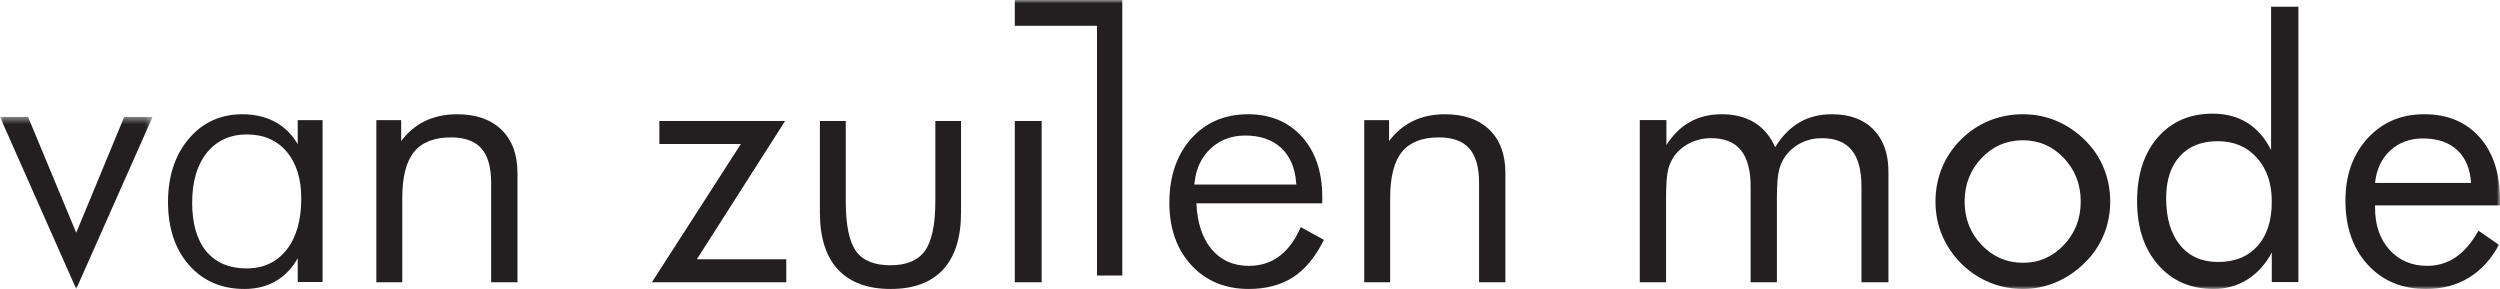 <svg xmlns="http://www.w3.org/2000/svg" xmlns:xlink="http://www.w3.org/1999/xlink" width="372" height="43" viewBox="0 0 372 43">
    <defs>
        <path id="4ci5w59qvb" d="M0 0.402L22.702 0.402 22.702 26 0 26z"/>
        <path id="iwawxyt8kd" d="M0 43L372 43 372 0 0 0z"/>
        <filter id="m2mc6cnvba">
            <feColorMatrix in="SourceGraphic" values="0 0 0 0 0 0 0 0 0 0 0 0 0 0 0 0 0 0 1 0"/>
        </filter>
    </defs>
    <g fill="none" fill-rule="evenodd">
        <g filter="url(#m2mc6cnvba)" transform="translate(-139 -63)">
            <g transform="translate(139 63)">
                <path fill="#231F20" d="M224 42h-3.915V27.186c0-2.297-.493-4.016-1.464-5.106-.955-1.086-2.471-1.636-4.505-1.636-2.48 0-4.327.72-5.49 2.137-1.173 1.433-1.768 3.734-1.768 6.841V42H203V17.874h3.692v3.12c.927-1.232 2.025-2.185 3.271-2.838 1.452-.767 3.15-1.156 5.05-1.156 2.815 0 5.041.776 6.615 2.308 1.575 1.532 2.372 3.687 2.372 6.404V42zM132.535 43c-3.416 0-6.06-.975-7.853-2.9-1.779-1.92-2.682-4.768-2.682-8.466V18h3.85v11.97c0 3.504.514 5.995 1.53 7.406.992 1.39 2.71 2.094 5.11 2.094 2.381 0 4.104-.714 5.12-2.121 1.04-1.436 1.568-3.92 1.568-7.379V18H143v13.634c0 3.698-.893 6.547-2.656 8.465-1.773 1.925-4.4 2.901-7.809 2.901M117 42L97 42 110.242 21.424 98.115 21.424 98.115 18 116.826 18 103.694 38.574 117 38.574zM77 42h-3.917V27.186c0-2.297-.49-4.016-1.46-5.106-.958-1.086-2.472-1.636-4.506-1.636-2.482 0-4.33.72-5.488 2.137-1.174 1.433-1.77 3.734-1.77 6.841V42H56V17.874h3.694v3.119c.926-1.23 2.023-2.183 3.269-2.837C64.415 17.39 66.114 17 68.013 17c2.816 0 5.04.776 6.613 2.308C76.201 20.84 77 22.995 77 25.712V42z"/>
                <g transform="translate(0 17)">
                    <mask id="7y3m5ae7xc" fill="#fff">
                        <use xlink:href="#4ci5w59qvb"/>
                    </mask>
                    <path fill="#231F20" d="M11.342 26L0 0.402 4.177 0.402 11.342 17.632 18.478 0.402 22.702 0.402z" mask="url(#7y3m5ae7xc)"/>
                </g>
                <path fill="#231F20" d="M177.747 27.19c.225-2.116 1.034-3.83 2.41-5.095 1.367-1.277 3.1-1.926 5.143-1.926 2.229 0 4.025.62 5.343 1.844 1.31 1.228 2.061 2.972 2.229 5.185l.02.26H177.72l.027-.267zm15.806 6.61l-.105.235c-.838 1.845-1.912 3.245-3.186 4.164-1.265.904-2.758 1.362-4.436 1.362-2.32 0-4.195-.848-5.579-2.52-1.351-1.636-2.098-3.917-2.22-6.783h18.727v-.962c0-3.703-1.013-6.708-3.011-8.929-2.01-2.233-4.705-3.367-8.016-3.367-3.481 0-6.336 1.225-8.49 3.641-2.15 2.419-3.237 5.626-3.237 9.536 0 3.801 1.1 6.922 3.267 9.276 2.167 2.355 5.046 3.547 8.559 3.547 2.565 0 4.77-.581 6.553-1.728 1.772-1.146 3.289-2.953 4.513-5.37l.108-.212-3.447-1.89zM42.661 37.15c-1.448 1.85-3.458 2.789-5.973 2.789-2.578 0-4.598-.86-6.005-2.556-1.387-1.695-2.089-4.122-2.089-7.215 0-3.124.731-5.623 2.175-7.43 1.467-1.813 3.473-2.732 5.965-2.732 2.5 0 4.495.866 5.93 2.573 1.436 1.686 2.164 4.035 2.164 6.98 0 3.198-.73 5.752-2.167 7.59zM44.3 17.872v3.584c-.767-1.322-1.772-2.364-2.992-3.106C39.838 17.454 38.07 17 36.051 17c-3.24 0-5.922 1.233-7.972 3.663C26.037 23.083 25 26.246 25 30.069c0 3.85 1.05 7 3.117 9.363 2.08 2.367 4.86 3.568 8.257 3.568 1.934 0 3.633-.475 5.048-1.41 1.171-.767 2.136-1.83 2.878-3.167v3.541H48v-24.09h-3.7z"/>
                <mask id="bvrtgy83pe" fill="#fff">
                    <use xlink:href="#iwawxyt8kd"/>
                </mask>
                <path fill="#231F20" d="M151 42L155 42 155 18 151 18zM167 41L163.233 41 163.233 3.835 151 3.835 151 0 167 0zM276.986 42V27.786c0-2.444-.483-4.26-1.45-5.446-.967-1.187-2.451-1.781-4.454-1.781-1.086 0-2.092.225-3.015.674-.924.446-1.706 1.084-2.344 1.91-.465.634-.803 1.372-1.01 2.216-.207.845-.31 2.233-.31 4.167V42h-3.91V27.786c0-2.444-.484-4.26-1.45-5.446-.967-1.187-2.451-1.781-4.453-1.781-1.087 0-2.102.225-3.043.674-.94.446-1.73 1.084-2.369 1.91-.449.617-.772 1.328-.97 2.138-.199.808-.298 2.223-.298 4.245V42H244V17.869h3.961v3.718c.985-1.546 2.158-2.697 3.522-3.454 1.363-.756 2.934-1.133 4.712-1.133 1.917 0 3.548.417 4.894 1.252 1.346.834 2.364 2.053 3.054 3.653 1.019-1.654 2.223-2.884 3.613-3.693 1.39-.807 3-1.212 4.829-1.212 2.641 0 4.703.756 6.188 2.266C280.257 20.78 281 22.88 281 25.571V42h-4.014zM292.338 29.987c0 2.546.845 4.702 2.535 6.467 1.69 1.765 3.737 2.647 6.14 2.647 2.386 0 4.417-.882 6.089-2.647 1.672-1.765 2.509-3.92 2.509-6.467 0-2.546-.837-4.702-2.51-6.467-1.671-1.766-3.702-2.648-6.088-2.648-2.42 0-4.472.882-6.154 2.648-1.68 1.765-2.521 3.921-2.521 6.467m-4.338 0c0-1.775.322-3.447.967-5.019.645-1.57 1.586-2.972 2.822-4.201 1.237-1.23 2.64-2.164 4.207-2.806 1.568-.641 3.24-.961 5.017-.961 1.742 0 3.393.325 4.953.974 1.558.65 2.973 1.598 4.246 2.845 1.235 1.211 2.177 2.604 2.821 4.176.645 1.57.967 3.235.967 4.992 0 1.756-.322 3.412-.967 4.966-.644 1.554-1.586 2.937-2.821 4.148-1.273 1.265-2.697 2.231-4.273 2.897-1.577.668-3.22 1.002-4.926 1.002-1.76 0-3.427-.328-5.003-.988-1.578-.659-2.984-1.602-4.22-2.83-1.237-1.266-2.178-2.672-2.823-4.216-.645-1.545-.967-3.205-.967-4.98M338.043 29.995c0-2.695-.737-4.867-2.212-6.514-1.475-1.647-3.42-2.471-5.831-2.471-2.413 0-4.295.749-5.648 2.245-1.354 1.498-2.03 3.569-2.03 6.213 0 2.978.684 5.31 2.056 6.99 1.37 1.683 3.262 2.525 5.674 2.525 2.5 0 4.456-.793 5.87-2.379 1.414-1.585 2.121-3.787 2.121-6.609zM342 1v40.97h-3.957V37.58c-.936 1.746-2.152 3.085-3.644 4.019-1.492.933-3.158 1.4-4.998 1.4-3.419 0-6.173-1.193-8.264-3.582-2.092-2.388-3.137-5.545-3.137-9.475 0-3.964 1.024-7.127 3.071-9.489 2.048-2.36 4.773-3.541 8.175-3.541 1.978 0 3.696.453 5.153 1.36 1.457.909 2.639 2.26 3.54 4.057V1H342zM367.692 27.226c-.135-2.12-.825-3.754-2.062-4.902-1.24-1.148-2.938-1.722-5.092-1.722-1.948 0-3.572.6-4.872 1.801-1.299 1.2-2.051 2.809-2.257 4.823h14.283zm4.308 3.34h-18.59v.367c0 2.577.718 4.658 2.153 6.245 1.437 1.587 3.31 2.379 5.618 2.379 1.571 0 2.99-.434 4.253-1.301 1.267-.868 2.388-2.178 3.36-3.93l3.052 2.103c-1.177 2.173-2.683 3.81-4.513 4.915-1.83 1.104-3.948 1.656-6.357 1.656-3.575 0-6.463-1.21-8.668-3.626-2.206-2.42-3.308-5.592-3.308-9.518 0-3.768 1.093-6.853 3.281-9.254S357.282 17 360.717 17c3.471 0 6.22 1.14 8.244 3.418 2.026 2.279 3.039 5.39 3.039 9.333v.815z" mask="url(#bvrtgy83pe)"/>
            </g>
        </g>
    </g>
</svg>
